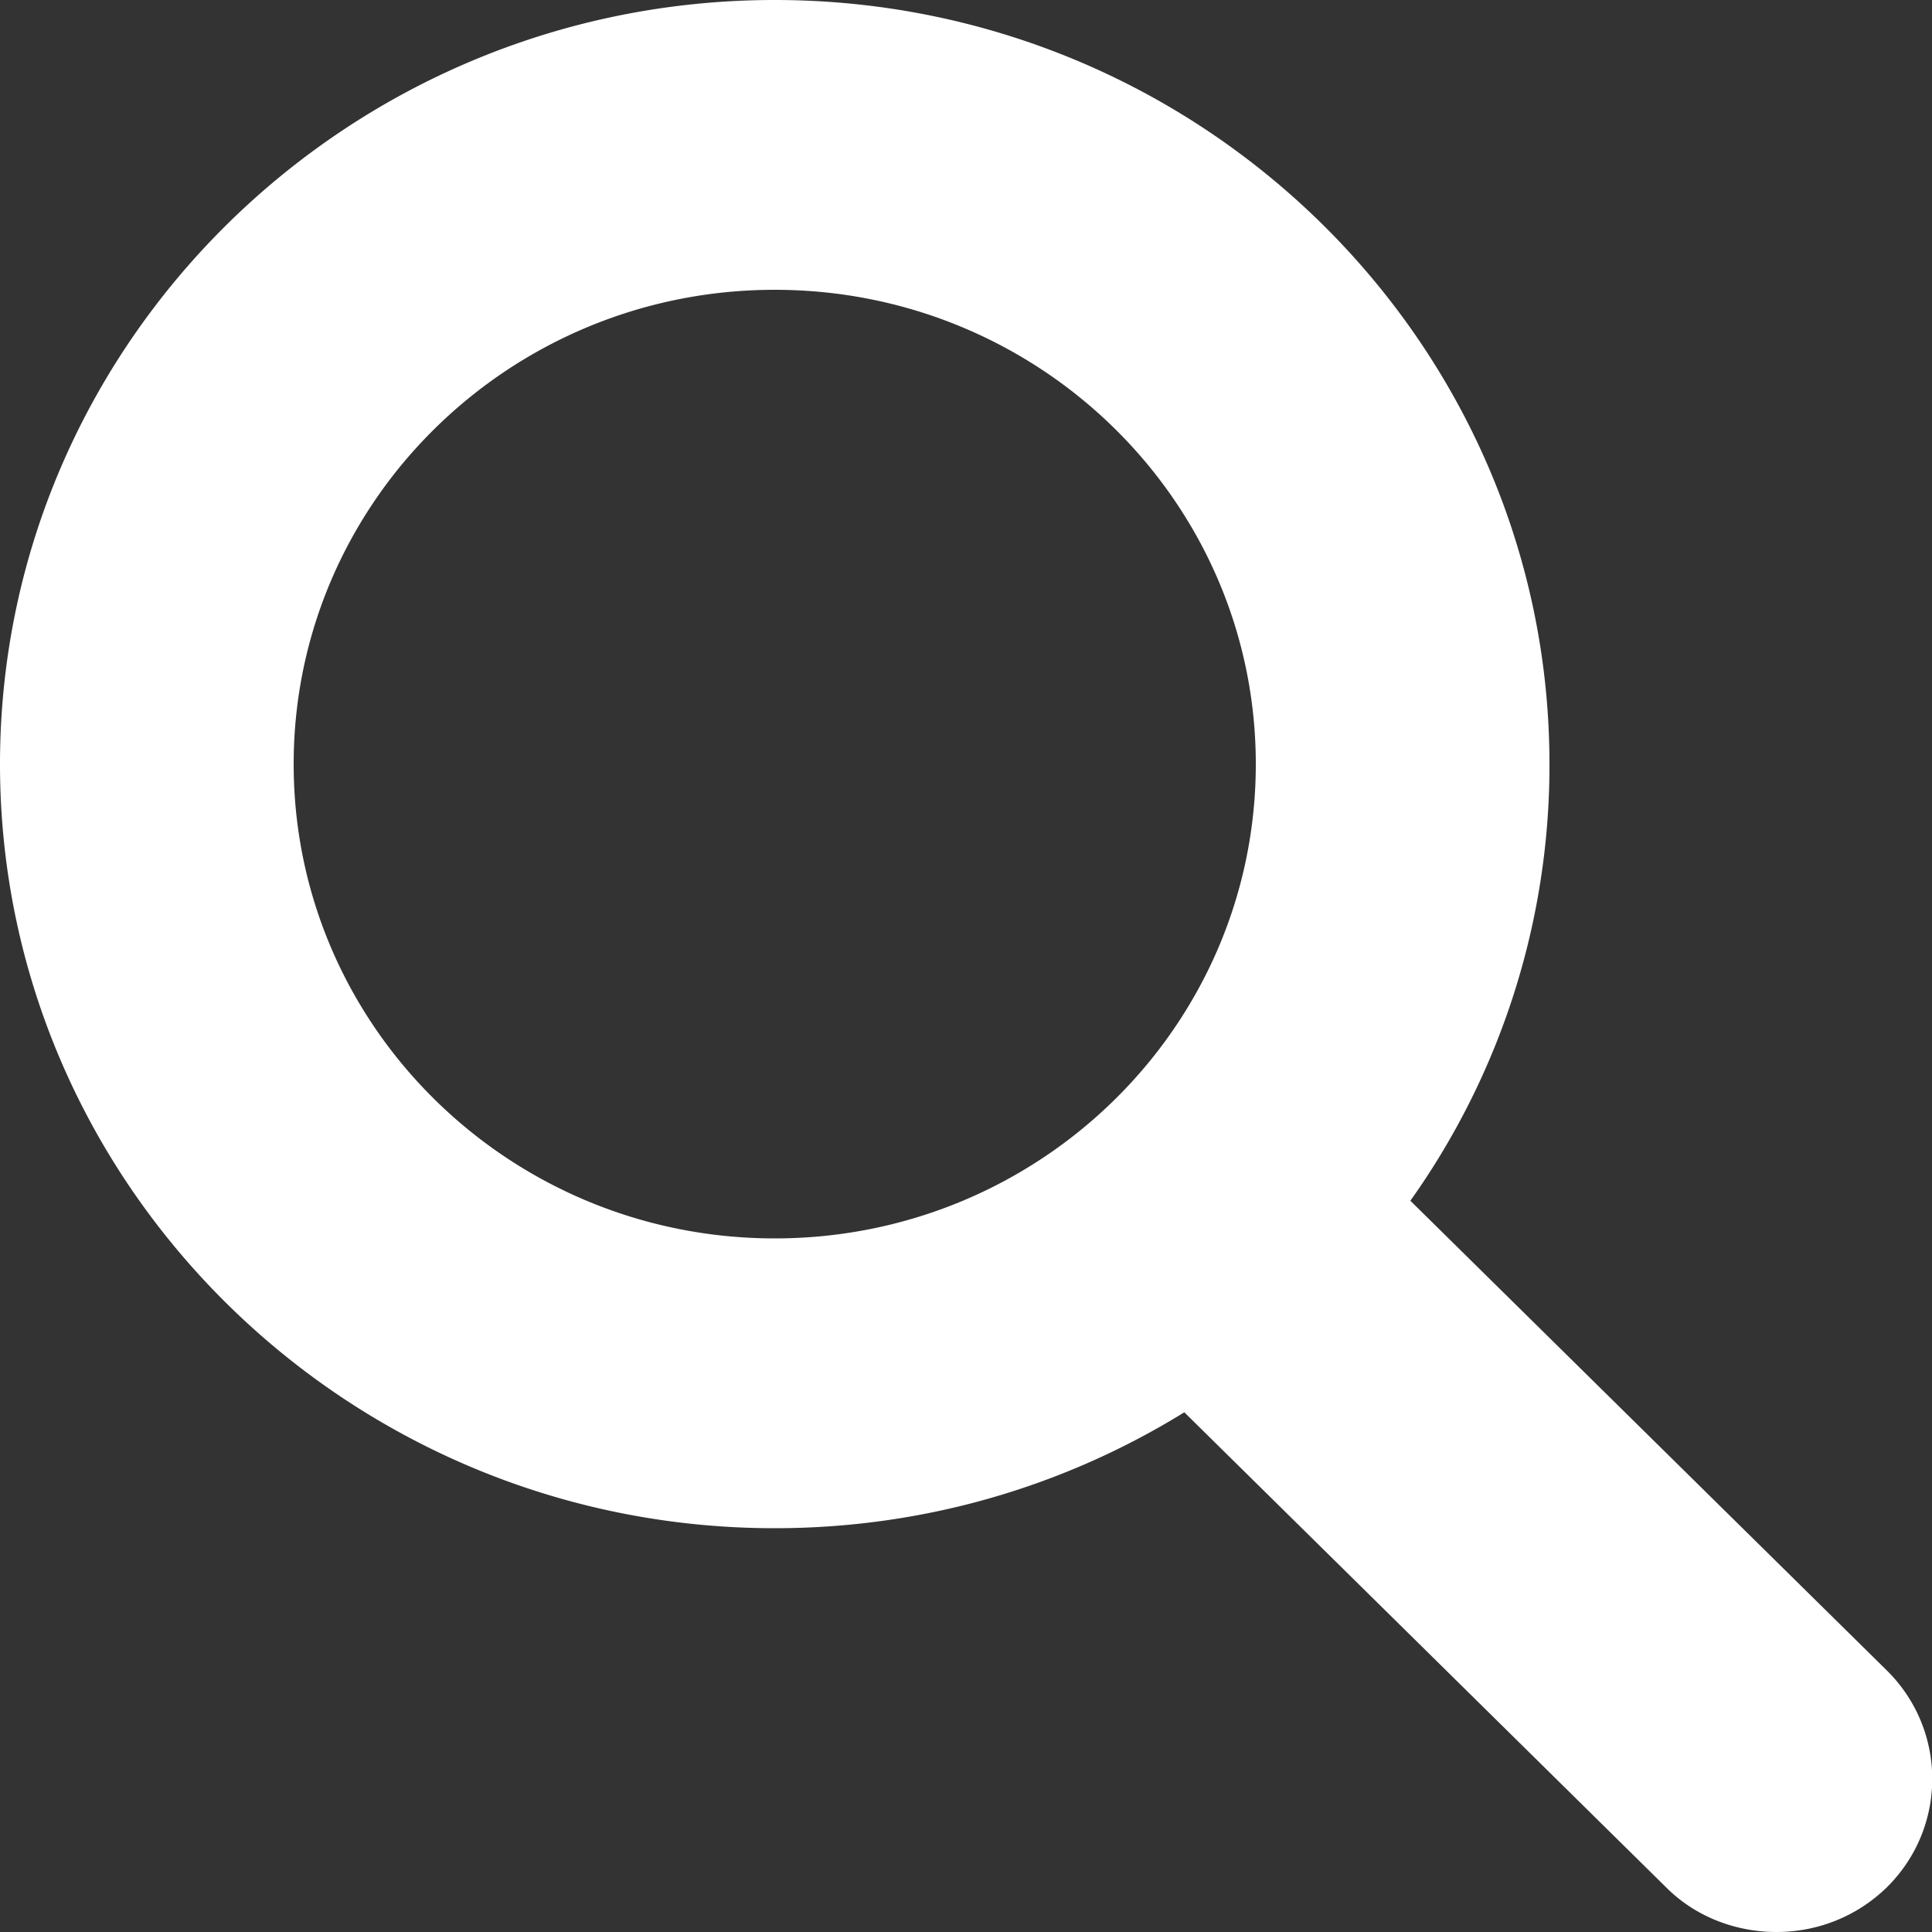 <svg xmlns="http://www.w3.org/2000/svg" viewBox="0 0 20 20"><rect x="0" y="0" width="20" height="20" fill="#333333" stroke="none"/><path d="M19.53 17.29l-4.93-4.86a7.772 7.772 0 0 0 1.44-4.52c0-4.36-3.6-7.91-8.02-7.91S0 3.55 0 7.91s3.6 7.91 8.02 7.91c1.56 0 3.01-.44 4.24-1.2l4.99 4.92c.31.31.73.46 1.14.46s.82-.15 1.14-.46c.63-.62.63-1.63 0-2.25zM8.02 12.82c-2.75 0-4.98-2.2-4.98-4.91S5.27 3 8.02 3 13 5.2 13 7.91s-2.23 4.91-4.98 4.91z" fill="#fff"/></svg>